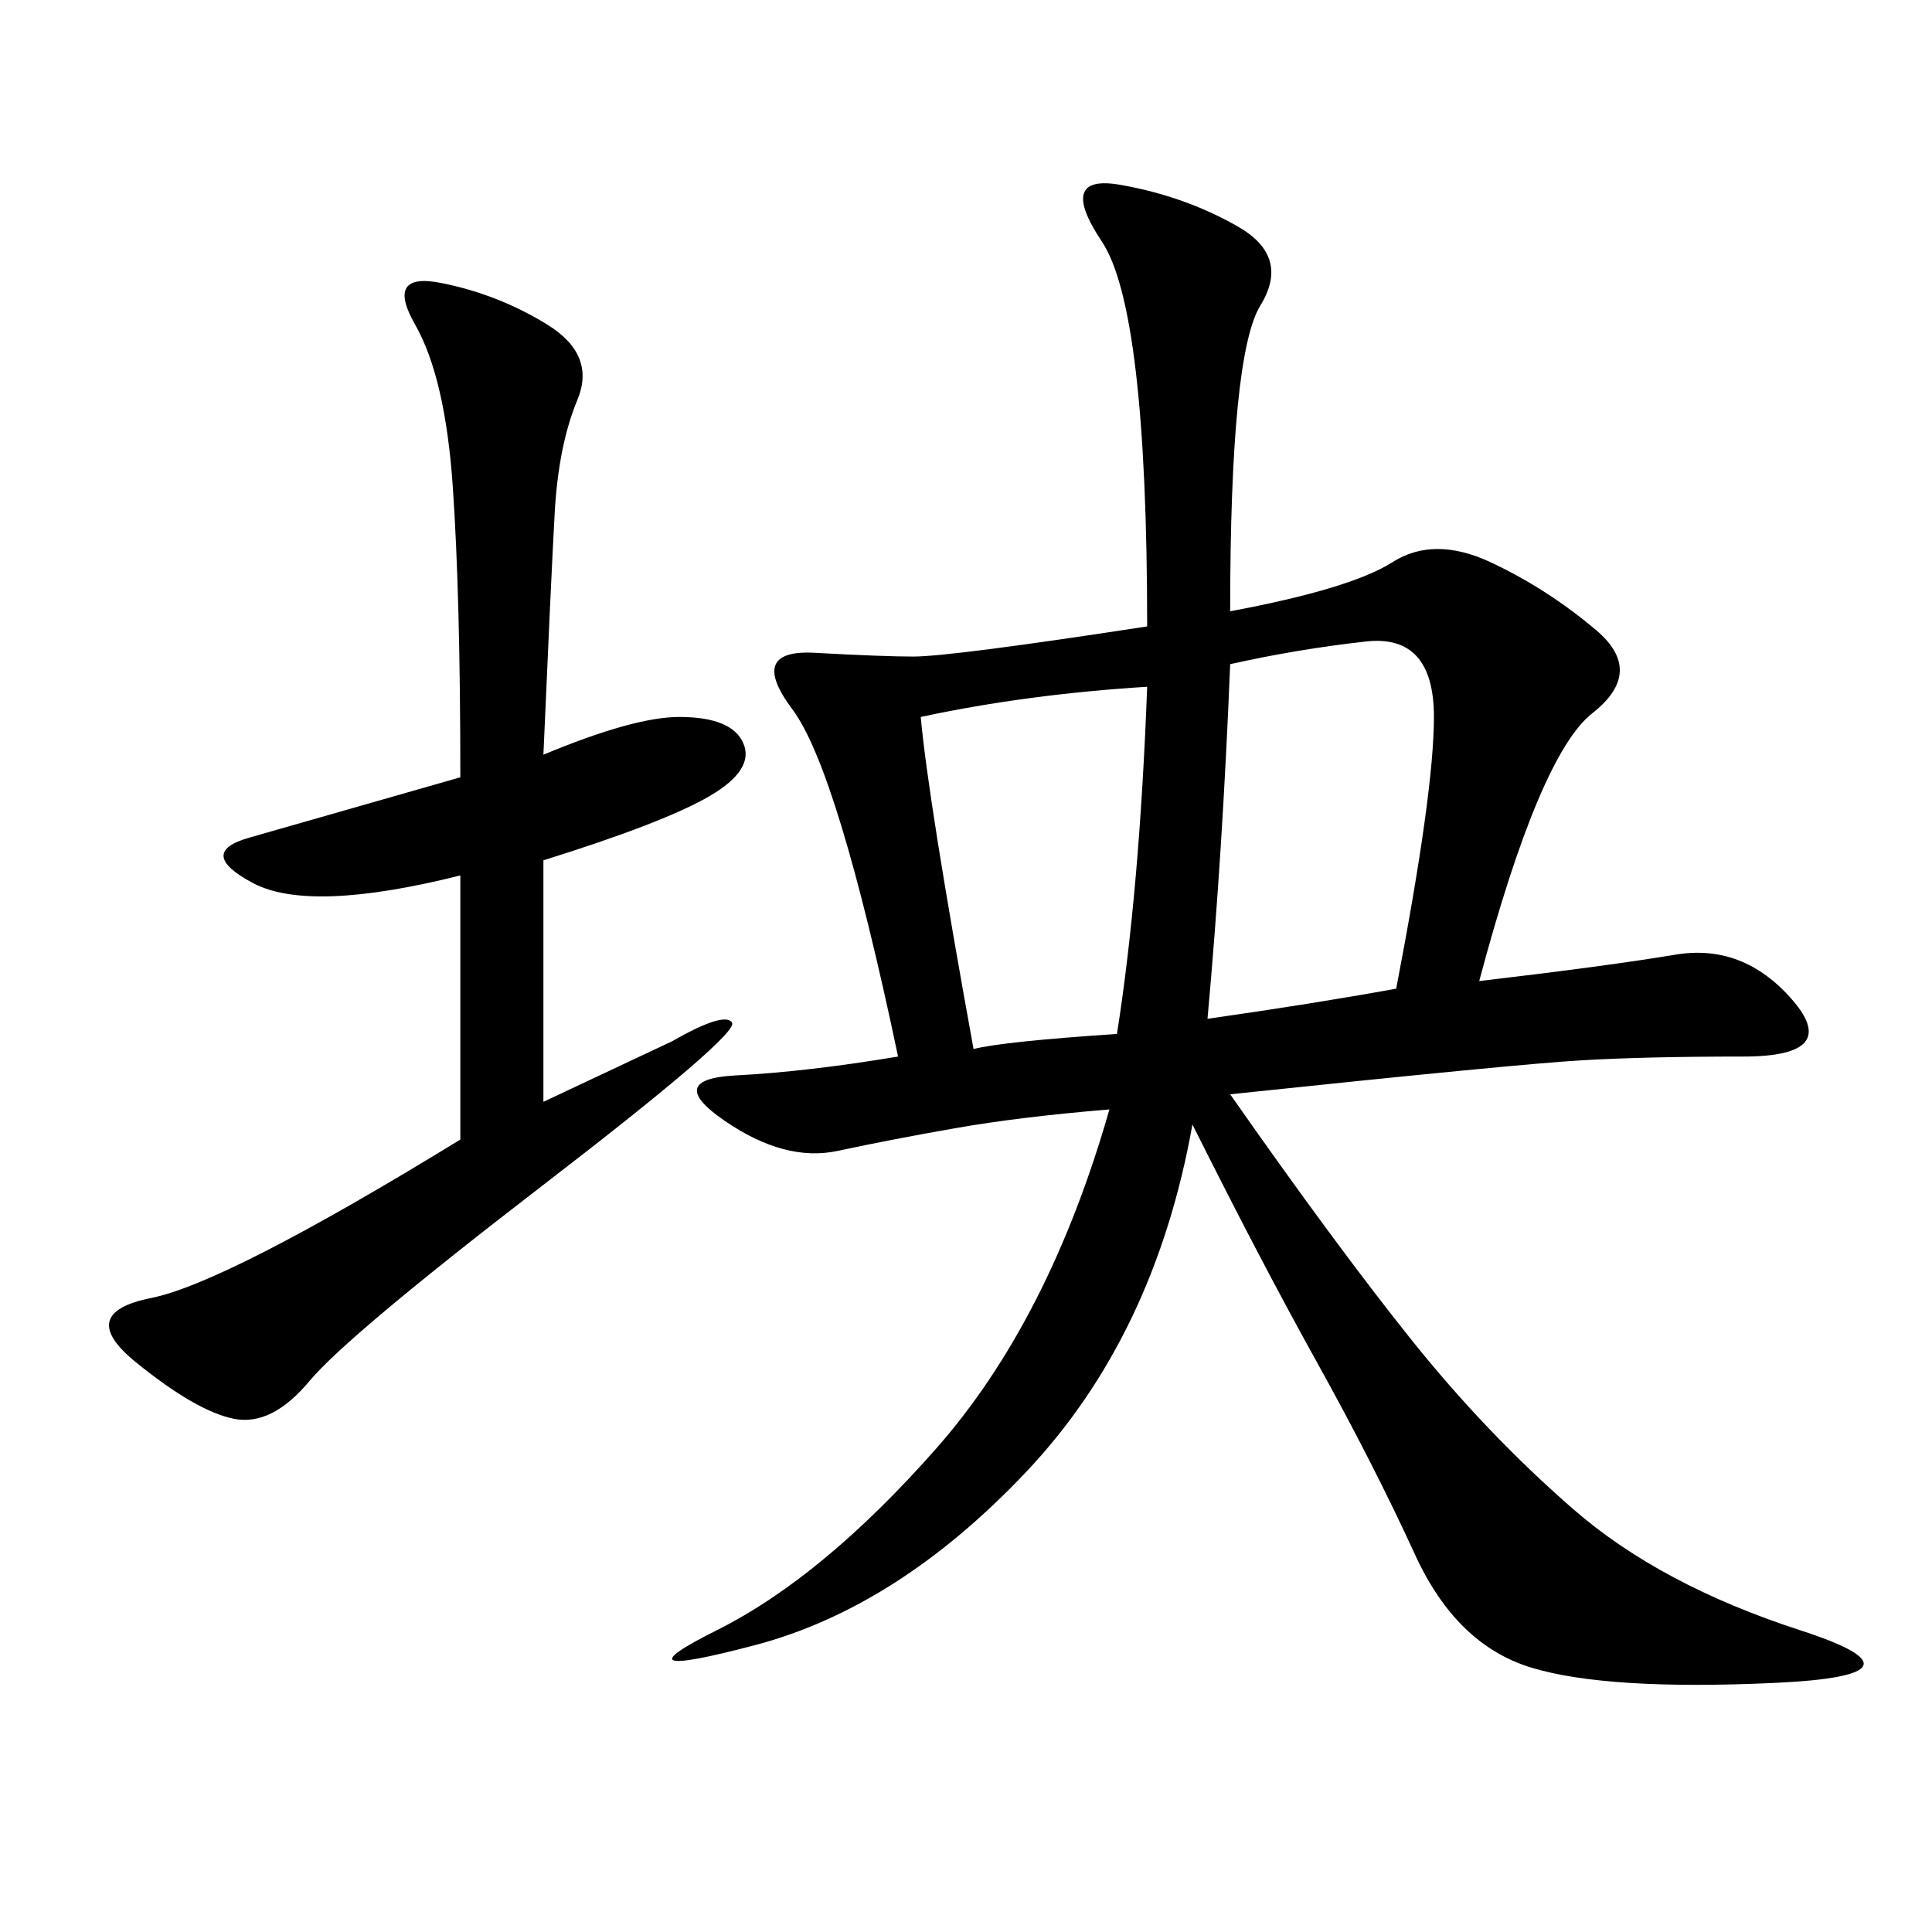 <svg xmlns="http://www.w3.org/2000/svg" xmlns:xlink="http://www.w3.org/1999/xlink" width="300" height="300"><path d="M191.02 94.92Q209.77 91.41 216.21 87.30Q222.66 83.20 231.45 87.30Q240.23 91.41 247.85 97.85Q255.47 104.30 247.27 110.74Q239.06 117.19 229.69 152.34L229.69 152.34Q249.61 150 260.16 148.24Q270.70 146.48 278.32 155.27Q285.94 164.06 270.70 164.06L270.70 164.06Q255.47 164.06 245.51 164.65Q235.55 165.23 191.02 169.92L191.02 169.92Q207.42 193.36 219.14 208.01Q230.86 222.66 244.34 234.38Q257.81 246.09 279.49 253.13Q301.17 260.16 275.39 261.33Q249.61 262.50 237.89 258.98Q226.17 255.47 219.73 241.41Q213.28 227.34 204.49 211.52Q195.70 195.70 185.16 174.61L185.16 174.61Q179.30 207.42 159.38 228.52Q139.45 249.61 117.19 255.47Q94.92 261.33 111.33 253.13Q127.73 244.92 145.31 225Q162.89 205.08 172.27 172.27L172.27 172.27Q158.20 173.44 148.24 175.20Q138.28 176.95 130.08 178.71Q121.88 180.47 112.50 174.02Q103.13 167.58 114.26 166.99Q125.39 166.41 139.45 164.06L139.45 164.06Q130.08 119.53 123.05 110.16Q116.02 100.78 126.56 101.37Q137.11 101.95 141.80 101.95L141.80 101.95Q147.66 101.95 178.13 97.27L178.13 97.27Q178.13 48.05 171.09 37.50Q164.06 26.95 174.02 28.71Q183.98 30.47 192.19 35.16Q200.39 39.84 195.70 47.46Q191.02 55.08 191.02 94.92L191.02 94.92ZM84.38 117.19Q98.44 111.33 105.47 111.33L105.47 111.33Q113.67 111.33 115.43 115.43Q117.19 119.53 110.16 123.63Q103.13 127.73 84.38 133.59L84.38 133.59L84.38 171.09L104.30 161.72Q112.50 157.03 113.67 158.79Q114.84 160.55 84.38 183.98Q53.91 207.42 48.05 214.45Q42.19 221.48 36.33 220.31Q30.47 219.14 21.09 211.52Q11.72 203.91 23.44 201.56Q35.16 199.22 71.48 176.95L71.48 176.95L71.48 135.94Q48.05 141.80 39.26 137.11Q30.47 132.42 38.67 130.08L38.67 130.08L71.48 120.70Q71.48 92.58 70.31 75.59Q69.14 58.59 64.45 50.39Q59.77 42.19 68.55 43.95Q77.34 45.70 84.96 50.39Q92.58 55.08 89.65 62.11Q86.72 69.14 86.13 79.69Q85.55 90.23 84.38 117.19L84.38 117.19ZM191.02 103.13Q189.84 132.42 187.50 158.20L187.50 158.20Q203.91 155.86 216.80 153.52L216.80 153.52Q222.66 123.05 222.66 111.33L222.66 111.33Q222.66 98.44 212.11 99.61Q201.56 100.78 191.02 103.13L191.02 103.13ZM142.97 111.33Q144.14 124.22 151.17 162.89L151.17 162.89Q155.86 161.72 173.44 160.55L173.44 160.55Q176.95 138.28 178.13 106.64L178.13 106.64Q159.38 107.81 142.97 111.33L142.97 111.33Z"/></svg>
